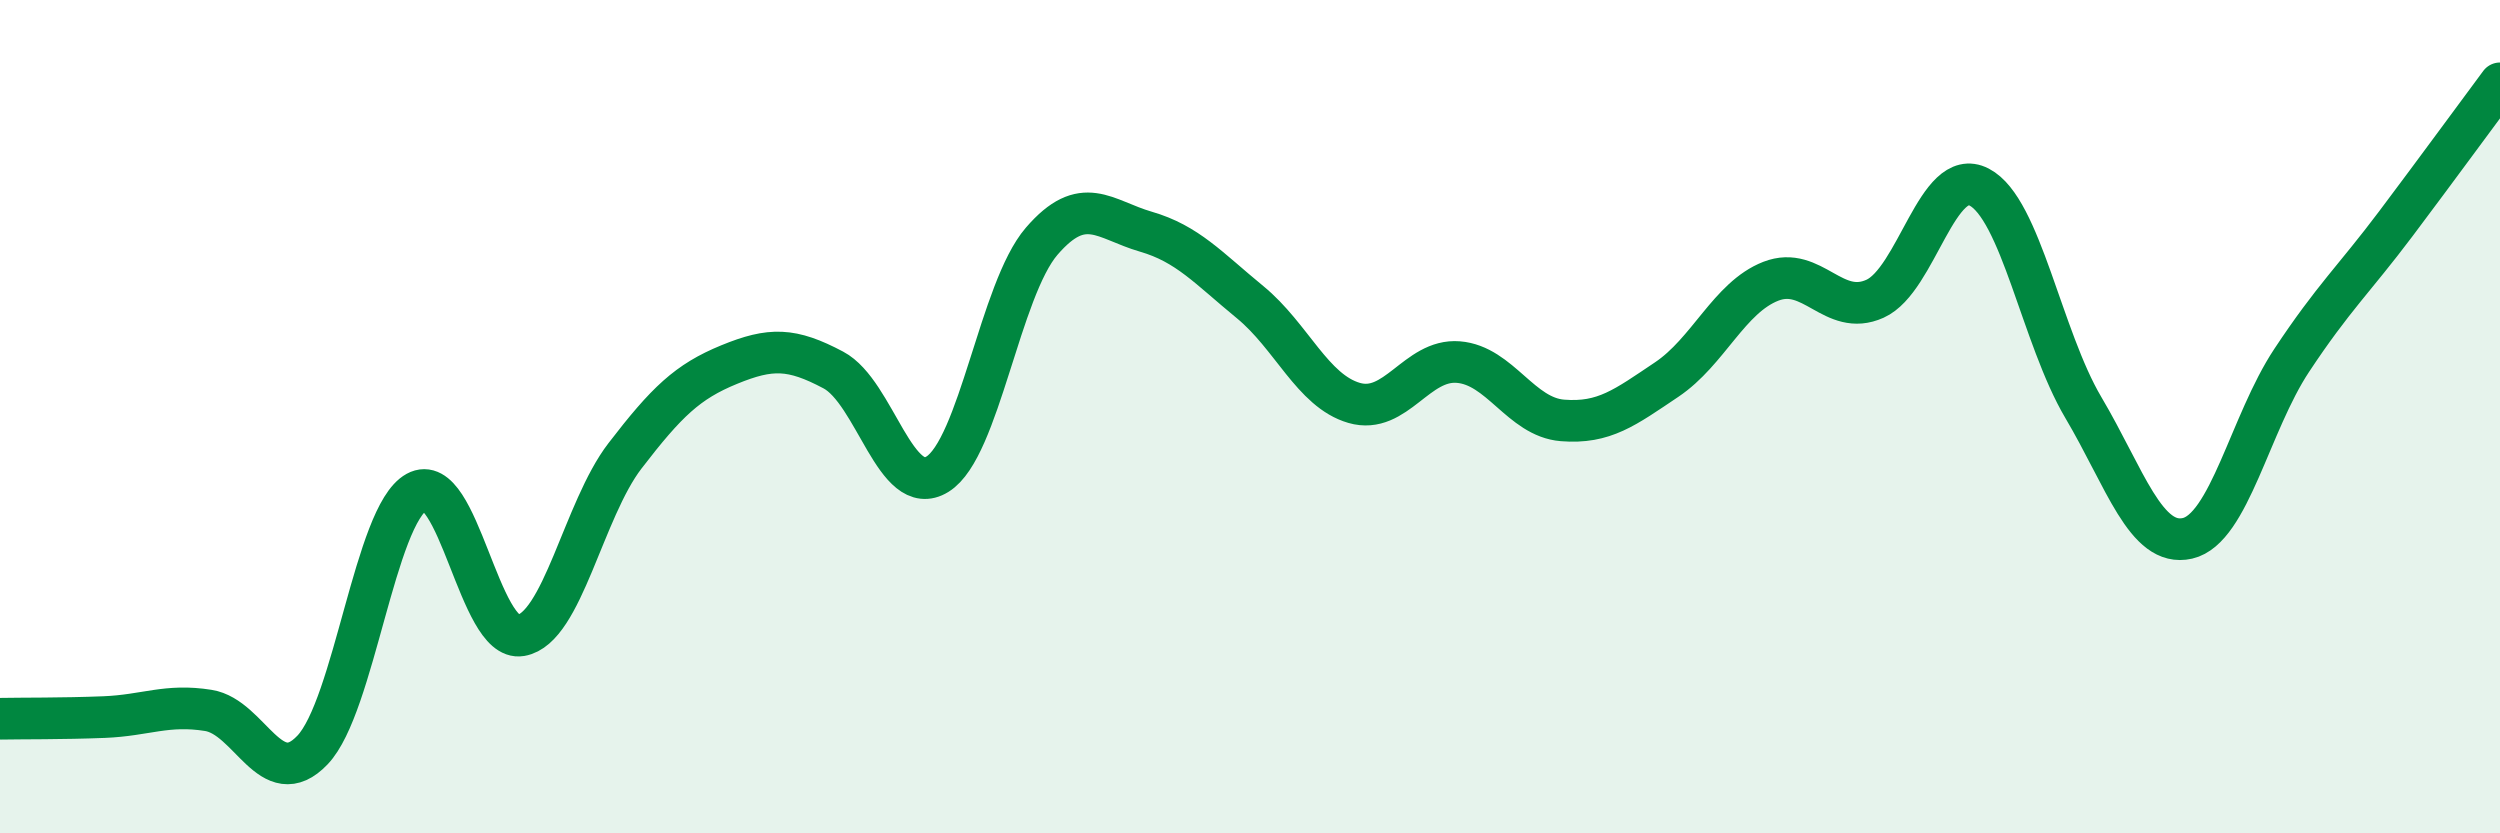 
    <svg width="60" height="20" viewBox="0 0 60 20" xmlns="http://www.w3.org/2000/svg">
      <path
        d="M 0,17.25 C 0.5,17.24 1.5,17.25 2.5,17.21 C 3.5,17.17 4,16.89 5,17.05 C 6,17.21 6.5,19.05 7.5,18 C 8.5,16.95 9,12.36 10,11.81 C 11,11.26 11.5,15.42 12.5,15.25 C 13.5,15.08 14,12.24 15,10.94 C 16,9.64 16.5,9.16 17.5,8.75 C 18.5,8.34 19,8.35 20,8.88 C 21,9.41 21.5,12 22.5,11.38 C 23.5,10.76 24,6.95 25,5.79 C 26,4.63 26.5,5.27 27.5,5.56 C 28.5,5.85 29,6.43 30,7.25 C 31,8.07 31.5,9.38 32.5,9.67 C 33.5,9.96 34,8.61 35,8.69 C 36,8.77 36.5,10.01 37.5,10.09 C 38.5,10.17 39,9.78 40,9.11 C 41,8.44 41.5,7.14 42.5,6.75 C 43.5,6.36 44,7.62 45,7.17 C 46,6.72 46.5,3.97 47.5,4.49 C 48.5,5.01 49,8.09 50,9.78 C 51,11.47 51.5,13.15 52.5,12.92 C 53.5,12.69 54,10.16 55,8.65 C 56,7.14 56.5,6.7 57.5,5.37 C 58.5,4.04 59.5,2.67 60,2L60 20L0 20Z"
        fill="#008740"
        opacity="0.1"
        stroke-linecap="round"
        stroke-linejoin="round"
      />
      <path
        d="M 0,17.25 C 0.5,17.24 1.5,17.25 2.5,17.21 C 3.5,17.17 4,16.89 5,17.05 C 6,17.21 6.5,19.05 7.5,18 C 8.5,16.95 9,12.36 10,11.81 C 11,11.26 11.5,15.42 12.5,15.25 C 13.5,15.08 14,12.24 15,10.94 C 16,9.64 16.5,9.16 17.5,8.75 C 18.5,8.34 19,8.35 20,8.88 C 21,9.41 21.5,12 22.5,11.38 C 23.5,10.76 24,6.95 25,5.79 C 26,4.63 26.5,5.27 27.5,5.56 C 28.5,5.85 29,6.43 30,7.25 C 31,8.07 31.5,9.38 32.5,9.67 C 33.5,9.96 34,8.61 35,8.69 C 36,8.77 36.5,10.01 37.5,10.09 C 38.5,10.17 39,9.78 40,9.11 C 41,8.44 41.5,7.14 42.5,6.75 C 43.5,6.36 44,7.62 45,7.17 C 46,6.72 46.5,3.97 47.5,4.49 C 48.5,5.01 49,8.09 50,9.78 C 51,11.47 51.5,13.15 52.5,12.92 C 53.5,12.69 54,10.16 55,8.65 C 56,7.14 56.5,6.7 57.5,5.37 C 58.5,4.04 59.5,2.67 60,2"
        stroke="#008740"
        stroke-width="1"
        fill="none"
        stroke-linecap="round"
        stroke-linejoin="round"
      />
    </svg>
  